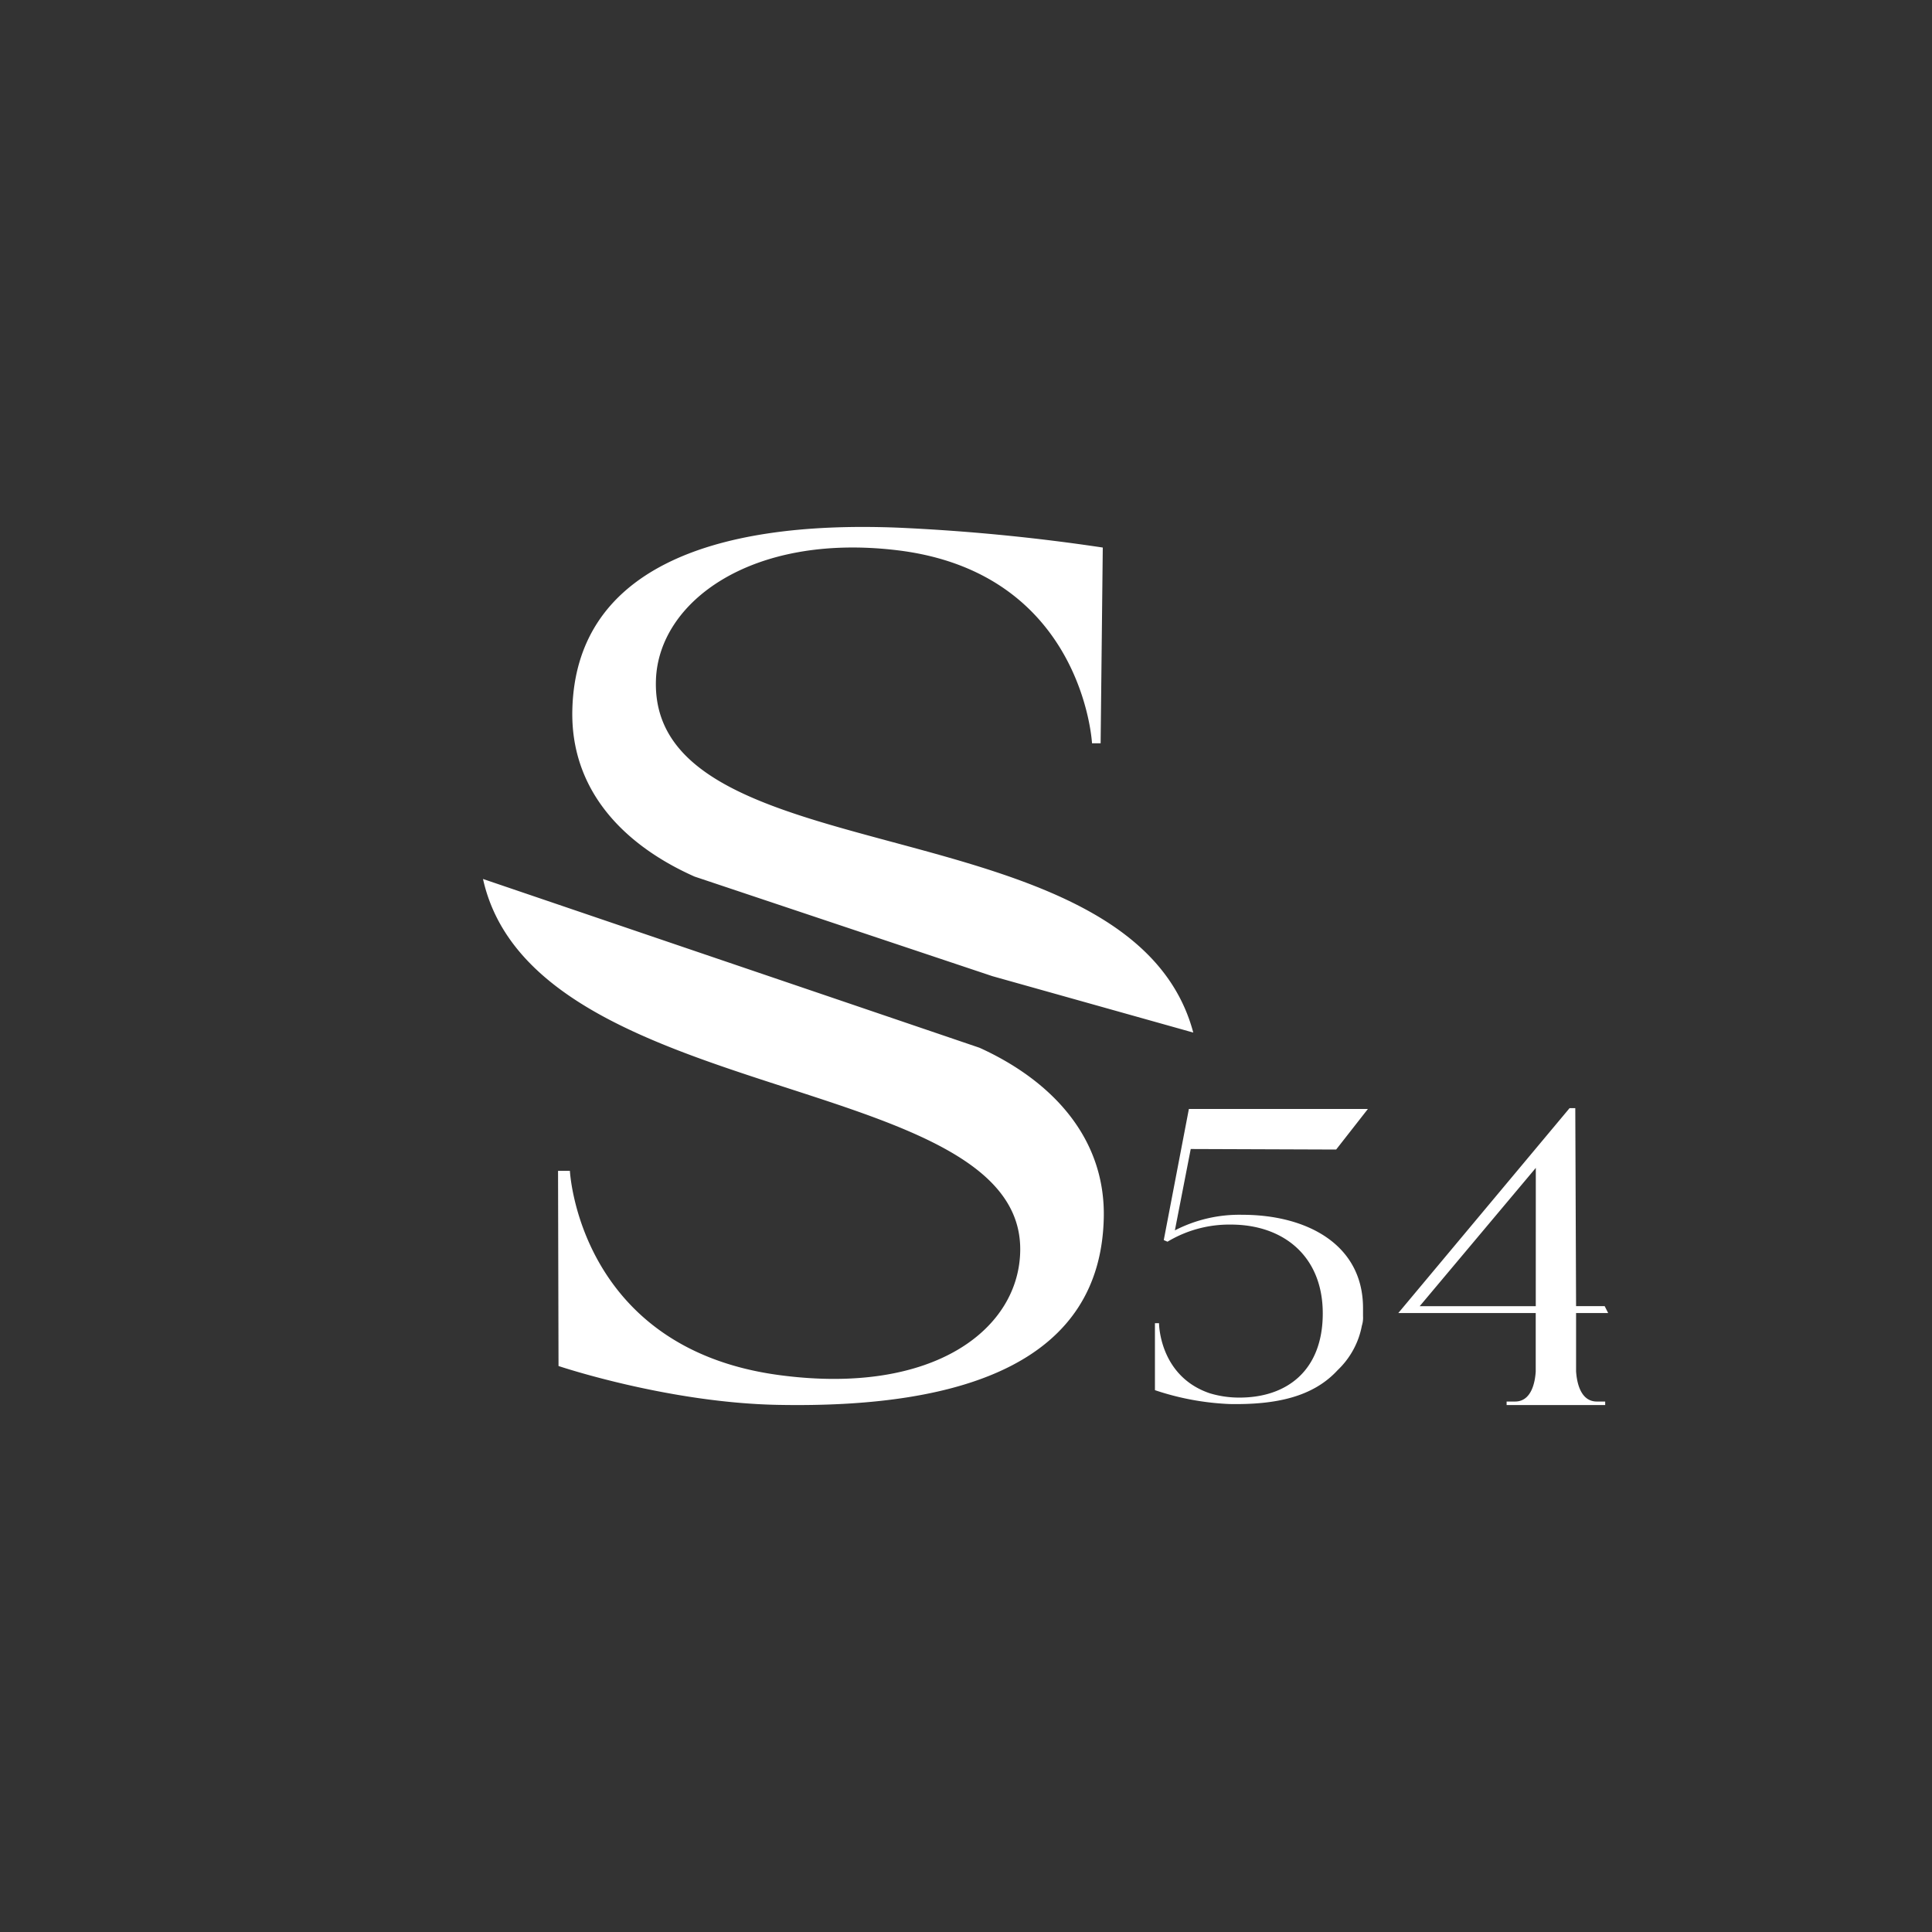 <svg width="44" height="44" viewBox="0 0 44 44" fill="none" xmlns="http://www.w3.org/2000/svg"><rect x="0" y="0" width="44" height="44" fill="#333333" stroke="none"/><g clip-path="url(#a)" fill="#fff"><path d="M25.115 12.47a45 45 0 0 0-4.667-.453c-4.33-.172-7.33 1.007-7.413 4.135-.05 1.792 1.107 3.065 2.782 3.811l3.501 1.171 3.285 1.098 4.573 1.284c-1.409-5.282-12.406-3.508-12.237-8.038.065-1.773 2.17-3.335 5.465-2.95 4.262.496 4.466 4.4 4.466 4.4h.196M12.72 31.11s2.484.838 5.001.885c4.364.084 7.33-1.052 7.416-4.233.053-1.824-1.159-3.142-2.829-3.9l-3.5-1.19-3.282-1.115L11 20.018c1.155 5.202 12.233 4.354 12.235 8.43 0 1.804-1.95 3.34-5.48 2.87-4.579-.608-4.776-4.653-4.776-4.653h-.27m19.136 3.239h3.13v1.333c-.015.238-.095.682-.47.682h-.193v.08h2.245v-.08h-.19c-.38 0-.458-.454-.473-.69v-1.325h.731l-.08-.158h-.651l-.018-4.509h-.13m-.77 4.51h-2.643l2.644-3.149zM30.43 26.18l.723-.924h-4.077l-.572 2.986.085.037a2.73 2.73 0 0 1 1.442-.39c1.199 0 2.094.72 2.094 2.023s-.822 1.931-1.933 1.917a2.3 2.3 0 0 1-.646-.1c-1.15-.394-1.15-1.594-1.15-1.594h-.093v1.525a6.1 6.1 0 0 0 1.7.316c1.058.019 1.9-.162 2.461-.772.287-.273.48-.627.552-1.014a.6.6 0 0 0 .026-.216v-.183c0-1.46-1.294-2.125-2.748-2.125a3.2 3.2 0 0 0-1.537.355l.361-1.853z"/></g><defs><clipPath id="a"><path fill="#fff" d="M11 12h25.625v20H11z"/></clipPath></defs></svg>